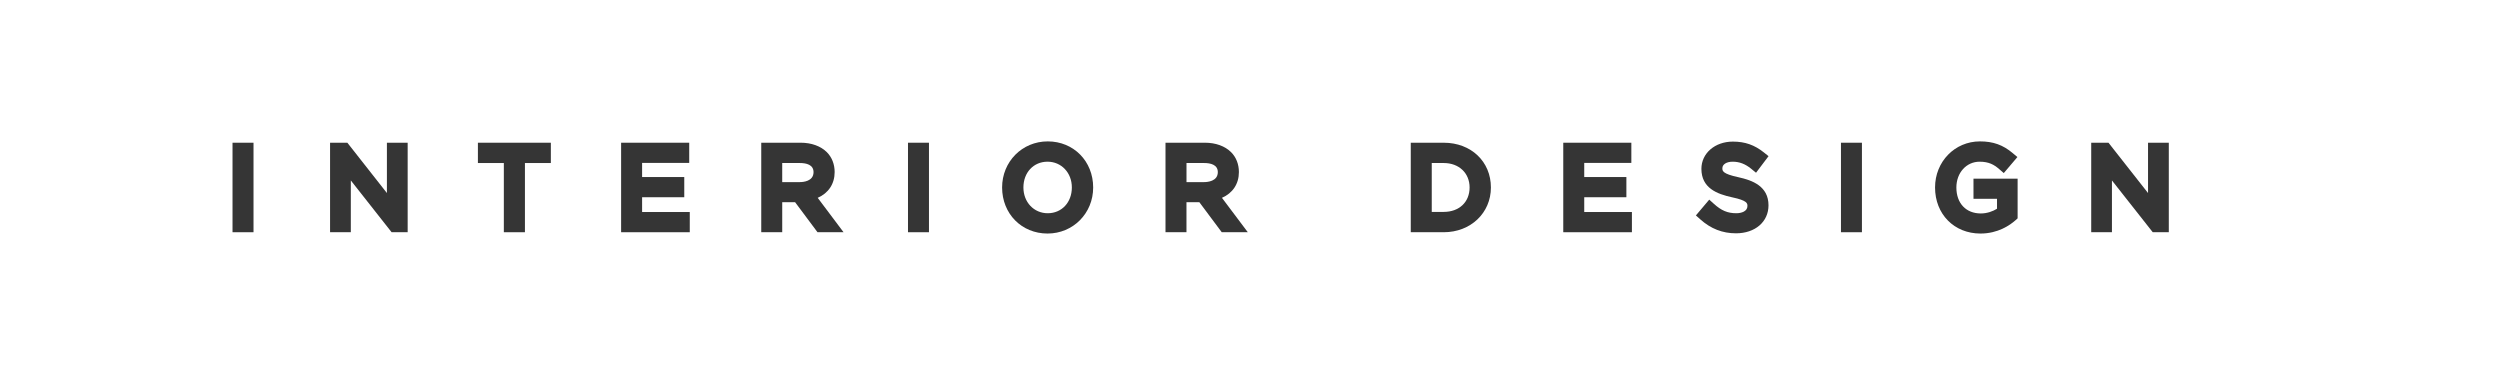 <?xml version="1.0" encoding="utf-8"?>
<!-- Generator: Adobe Illustrator 16.0.2, SVG Export Plug-In . SVG Version: 6.00 Build 0)  -->
<!DOCTYPE svg PUBLIC "-//W3C//DTD SVG 1.1//EN" "http://www.w3.org/Graphics/SVG/1.1/DTD/svg11.dtd">
<svg version="1.1" id="Layer_1" xmlns="http://www.w3.org/2000/svg" xmlns:xlink="http://www.w3.org/1999/xlink" x="0px" y="0px"
	 width="228px" height="34px" viewBox="0 0 228 34" enable-background="new 0 0 228 34" xml:space="preserve">
<rect fill="#FFFFFF" width="228.111" height="34"/>
<g>
	<rect x="21.206" y="13.016" fill="#353535" width="1.914" height="8.163"/>
	<polygon fill="#353535" points="35.286,17.605 31.678,13.016 30.102,13.016 30.102,21.179 31.995,21.179 31.995,16.456 
		35.714,21.179 37.179,21.179 37.179,13.016 35.286,13.016 	"/>
	<polygon fill="#353535" points="43.585,14.868 45.95,14.868 45.95,21.179 47.874,21.179 47.874,14.868 50.238,14.868 
		50.238,13.016 43.585,13.016 	"/>
	<polygon fill="#353535" points="58.56,17.988 62.405,17.988 62.405,16.146 58.56,16.146 58.56,14.857 62.857,14.857 62.857,13.016 
		56.646,13.016 56.646,21.179 62.907,21.179 62.907,19.336 58.56,19.336 	"/>
	<path fill="#353535" d="M76.12,15.688c0-0.707-0.251-1.349-0.708-1.805c-0.561-0.561-1.412-0.868-2.399-0.868h-3.587v8.163h1.913
		V18.44h1.174l2.043,2.738h2.376l-2.357-3.136C75.556,17.611,76.12,16.772,76.12,15.688z M71.338,14.868h1.615
		c0.566,0,1.242,0.145,1.242,0.83c0,0.845-0.958,0.91-1.252,0.91h-1.605V14.868z"/>
	<rect x="82.809" y="13.016" fill="#353535" width="1.913" height="8.163"/>
	<path fill="#353535" d="M95.554,12.895c-2.334,0-4.162,1.846-4.162,4.203c0,2.396,1.781,4.201,4.142,4.201
		c2.334,0,4.163-1.845,4.163-4.201C99.696,14.701,97.915,12.895,95.554,12.895z M95.554,19.447c-1.265,0-2.219-1.011-2.219-2.35
		c0-1.362,0.925-2.351,2.199-2.351c1.265,0,2.219,1.01,2.219,2.351C97.752,18.458,96.828,19.447,95.554,19.447z"/>
	<path fill="#353535" d="M112.988,15.688c0-0.707-0.251-1.349-0.708-1.805c-0.561-0.561-1.412-0.868-2.398-0.868h-3.589v8.163h1.913
		V18.44h1.174l2.043,2.738h2.376l-2.357-3.136C112.424,17.611,112.988,16.772,112.988,15.688z M108.207,14.868h1.615
		c0.567,0,1.243,0.145,1.243,0.83c0,0.845-0.958,0.91-1.252,0.91h-1.605V14.868z"/>
	<path fill="#353535" d="M131.668,13.016h-3.006v8.163h3.006c2.453,0,4.303-1.754,4.303-4.081
		C135.971,14.732,134.16,13.016,131.668,13.016z M131.668,19.326h-1.092v-4.458h1.092c1.389,0,2.359,0.917,2.359,2.229
		C134.027,18.43,133.078,19.326,131.668,19.326z"/>
	<polygon fill="#353535" points="144.482,17.988 148.326,17.988 148.326,16.146 144.482,16.146 144.482,14.857 148.779,14.857 
		148.779,13.016 142.57,13.016 142.57,21.179 148.83,21.179 148.83,19.336 144.482,19.336 	"/>
	<path fill="#353535" d="M158.021,14.747c0.611,0,1.145,0.203,1.68,0.639l0.449,0.368l1.141-1.512l-0.424-0.339
		c-0.854-0.684-1.725-0.989-2.826-0.989c-1.639,0-2.873,1.067-2.873,2.482c0,1.754,1.418,2.298,2.809,2.6
		c1.389,0.294,1.389,0.559,1.389,0.792c0,0.486-0.545,0.659-1.012,0.659c-0.791,0-1.363-0.24-2.041-0.853l-0.43-0.388l-1.217,1.441
		l0.406,0.362c0.955,0.854,2.02,1.269,3.25,1.269c1.746,0,2.965-1.049,2.965-2.552c0-1.74-1.461-2.281-2.736-2.561
		c-1.471-0.314-1.471-0.584-1.471-0.82C157.08,14.988,157.459,14.747,158.021,14.747z"/>
	<rect x="167.896" y="13.016" fill="#353535" width="1.912" height="8.163"/>
	<path fill="#353535" d="M179.982,18.129h2.145v0.907c-0.361,0.228-0.887,0.431-1.477,0.431c-1.354,0-2.229-0.93-2.229-2.369
		c0-1.341,0.912-2.351,2.119-2.351c0.838,0,1.316,0.268,1.777,0.668l0.428,0.37l1.242-1.462l-0.43-0.361
		c-0.889-0.749-1.783-1.067-2.986-1.067c-2.295,0-4.094,1.846-4.094,4.203c0,2.435,1.742,4.201,4.143,4.201
		c1.598,0,2.691-0.763,3.201-1.218l0.186-0.167v-3.618h-4.025V18.129z"/>
	<polygon fill="#353535" points="195.9,17.604 192.293,13.016 190.719,13.016 190.719,21.179 192.609,21.179 192.609,16.456 
		196.33,21.179 197.795,21.179 197.795,13.016 195.9,13.016 	"/>
</g>
</svg>
